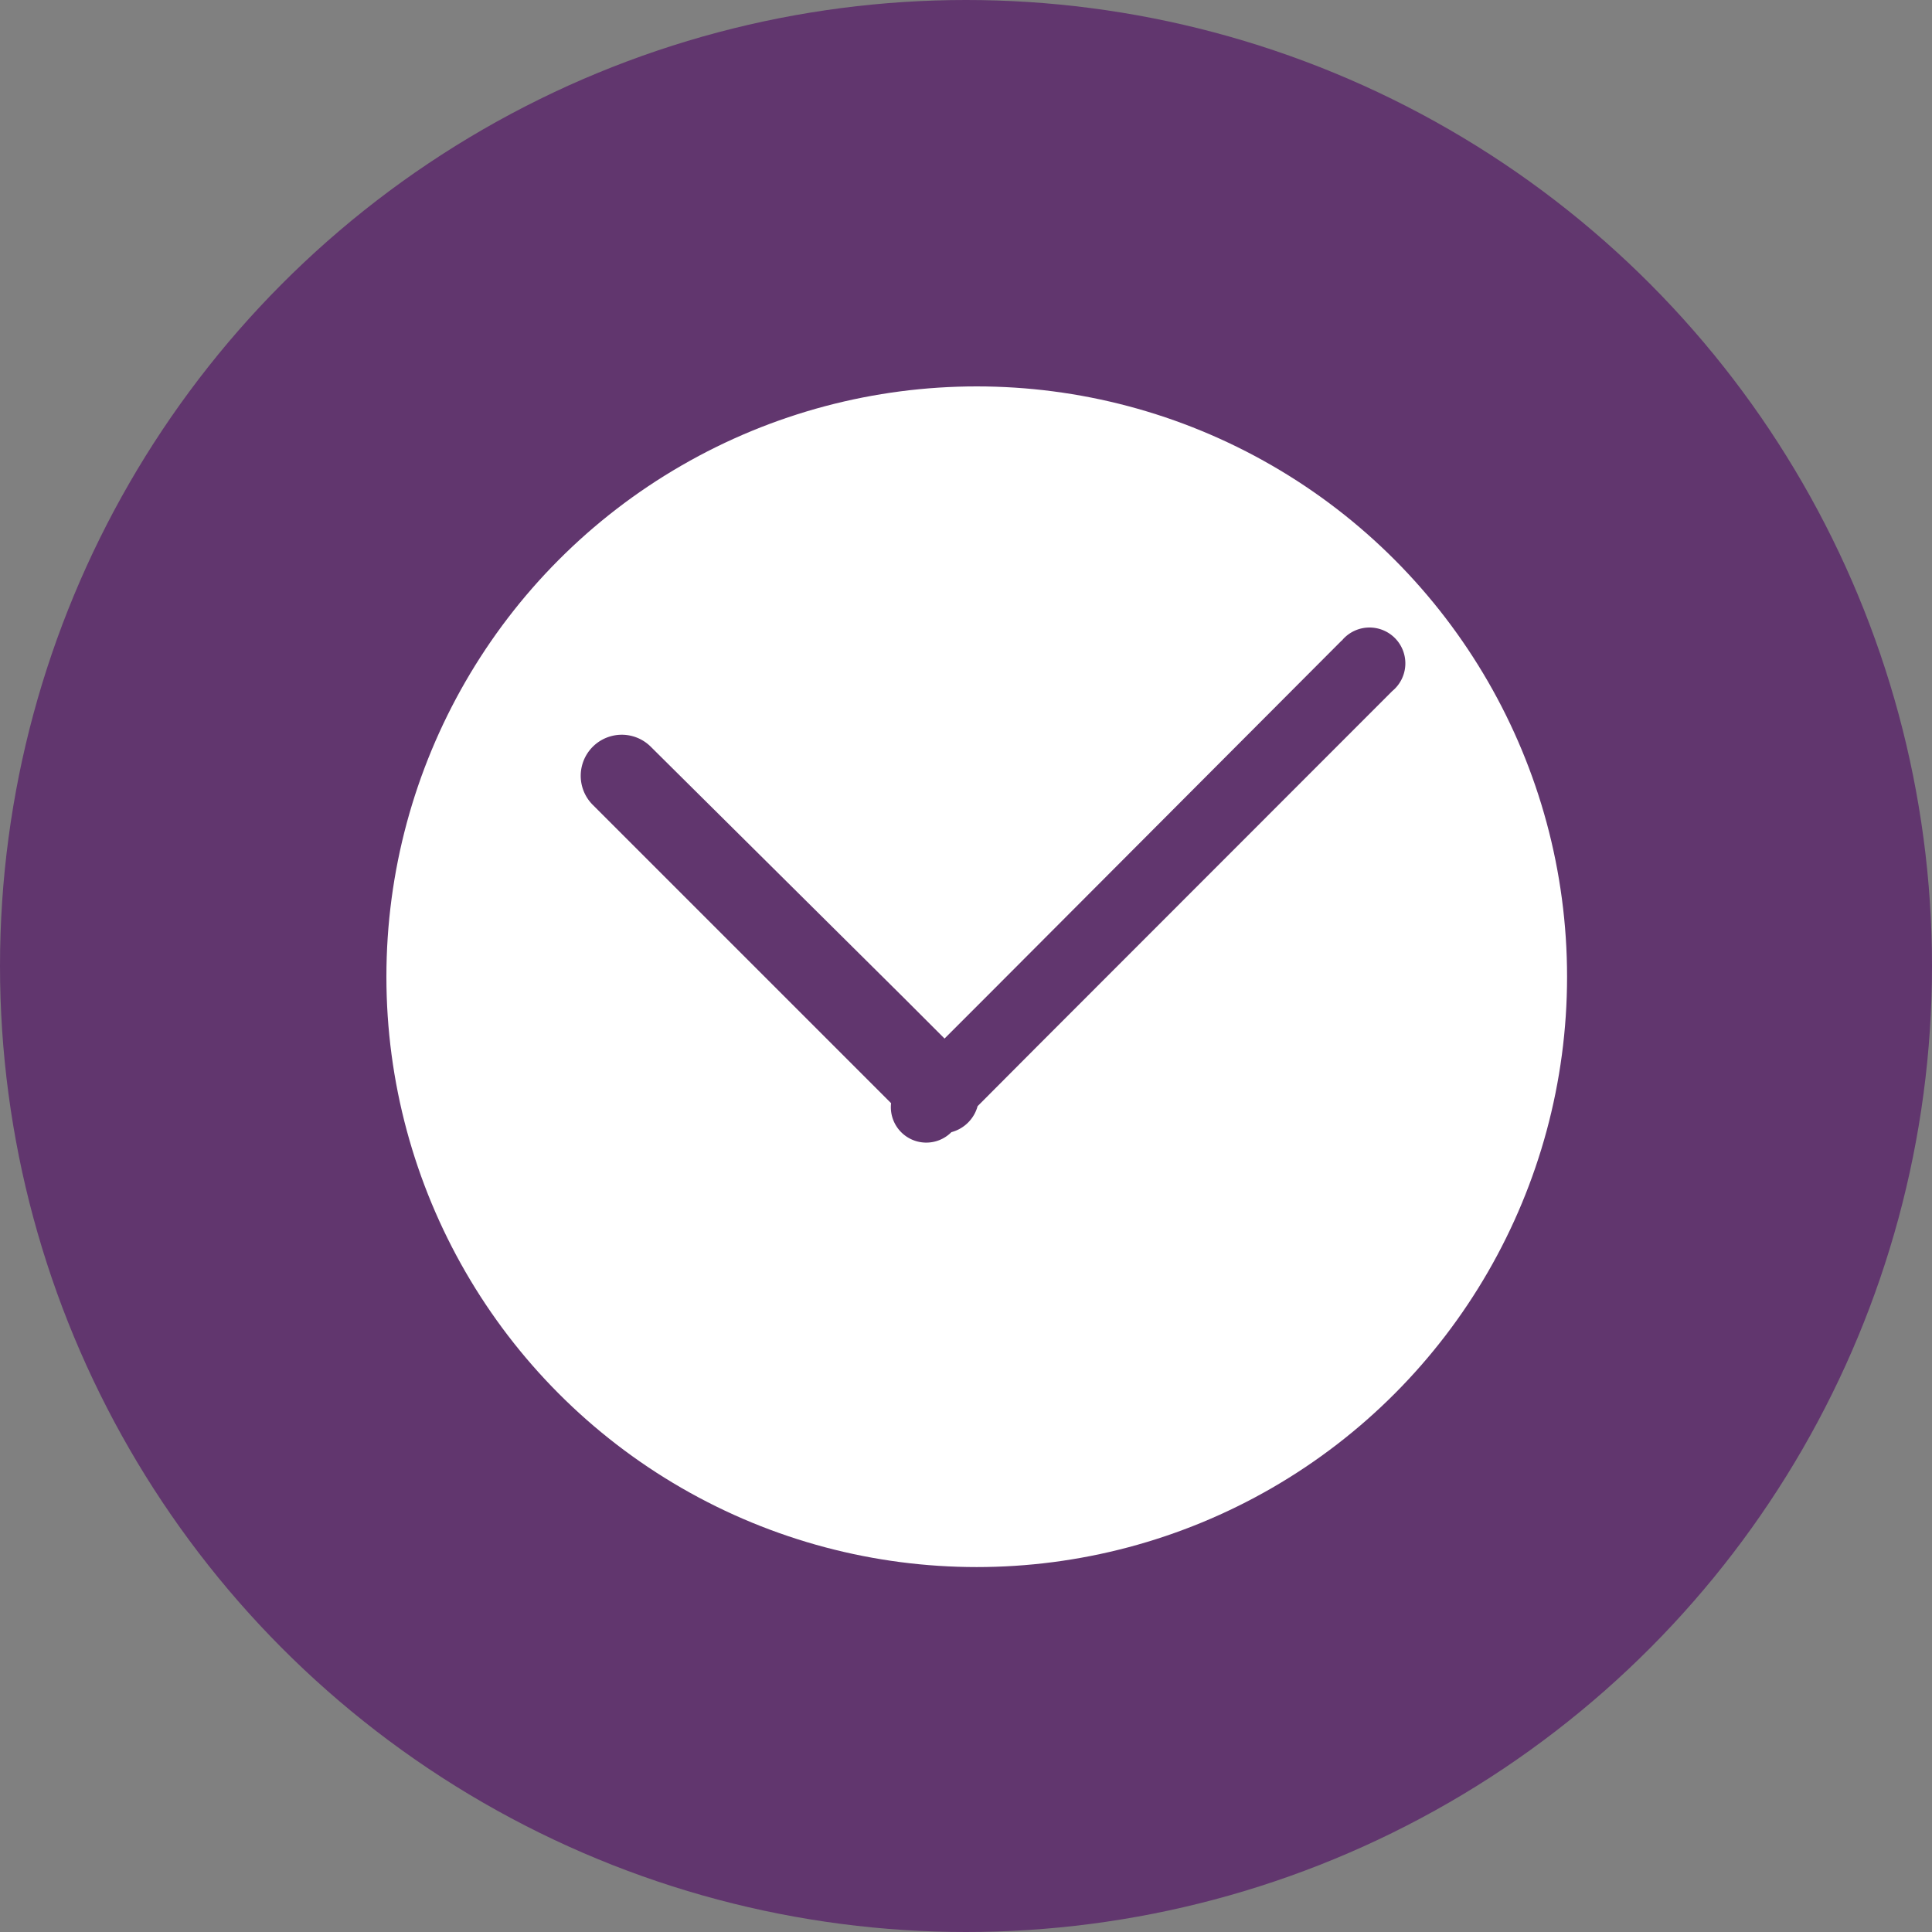 <?xml version="1.0" encoding="UTF-8"?> <svg xmlns="http://www.w3.org/2000/svg" viewBox="0 0 90 90"><rect x="0" y="0" width="90" height="90" fill="#808080" stroke="none"/><defs><style>.cls-1{fill:#61366e;}.cls-2{fill:#fff;}</style></defs><g id="Layer_2" data-name="Layer 2"><g id="Layer_1-2" data-name="Layer 1"><circle id="Ellipse_2" data-name="Ellipse 2" class="cls-1" cx="45" cy="45" r="45"></circle><g id="Time-Matters-Icon"><circle id="Ellipse_3" data-name="Ellipse 3" class="cls-2" cx="45.5" cy="45.5" r="27.5"></circle><path id="Path_103" data-name="Path 103" class="cls-1" d="M62.5,29.84,46,46.38l-2,2-2-2L30.32,34.79a1.91,1.91,0,1,0-2.71,2.7l11.7,11.7,2.2,2.2a1.65,1.65,0,0,0,2.81,1.35v0a1.72,1.72,0,0,0,1.22-1.21l2.84-2.85L64.86,32.19a1.67,1.67,0,1,0-2.3-2.41l-.05.06Z"></path></g></g></g></svg> 